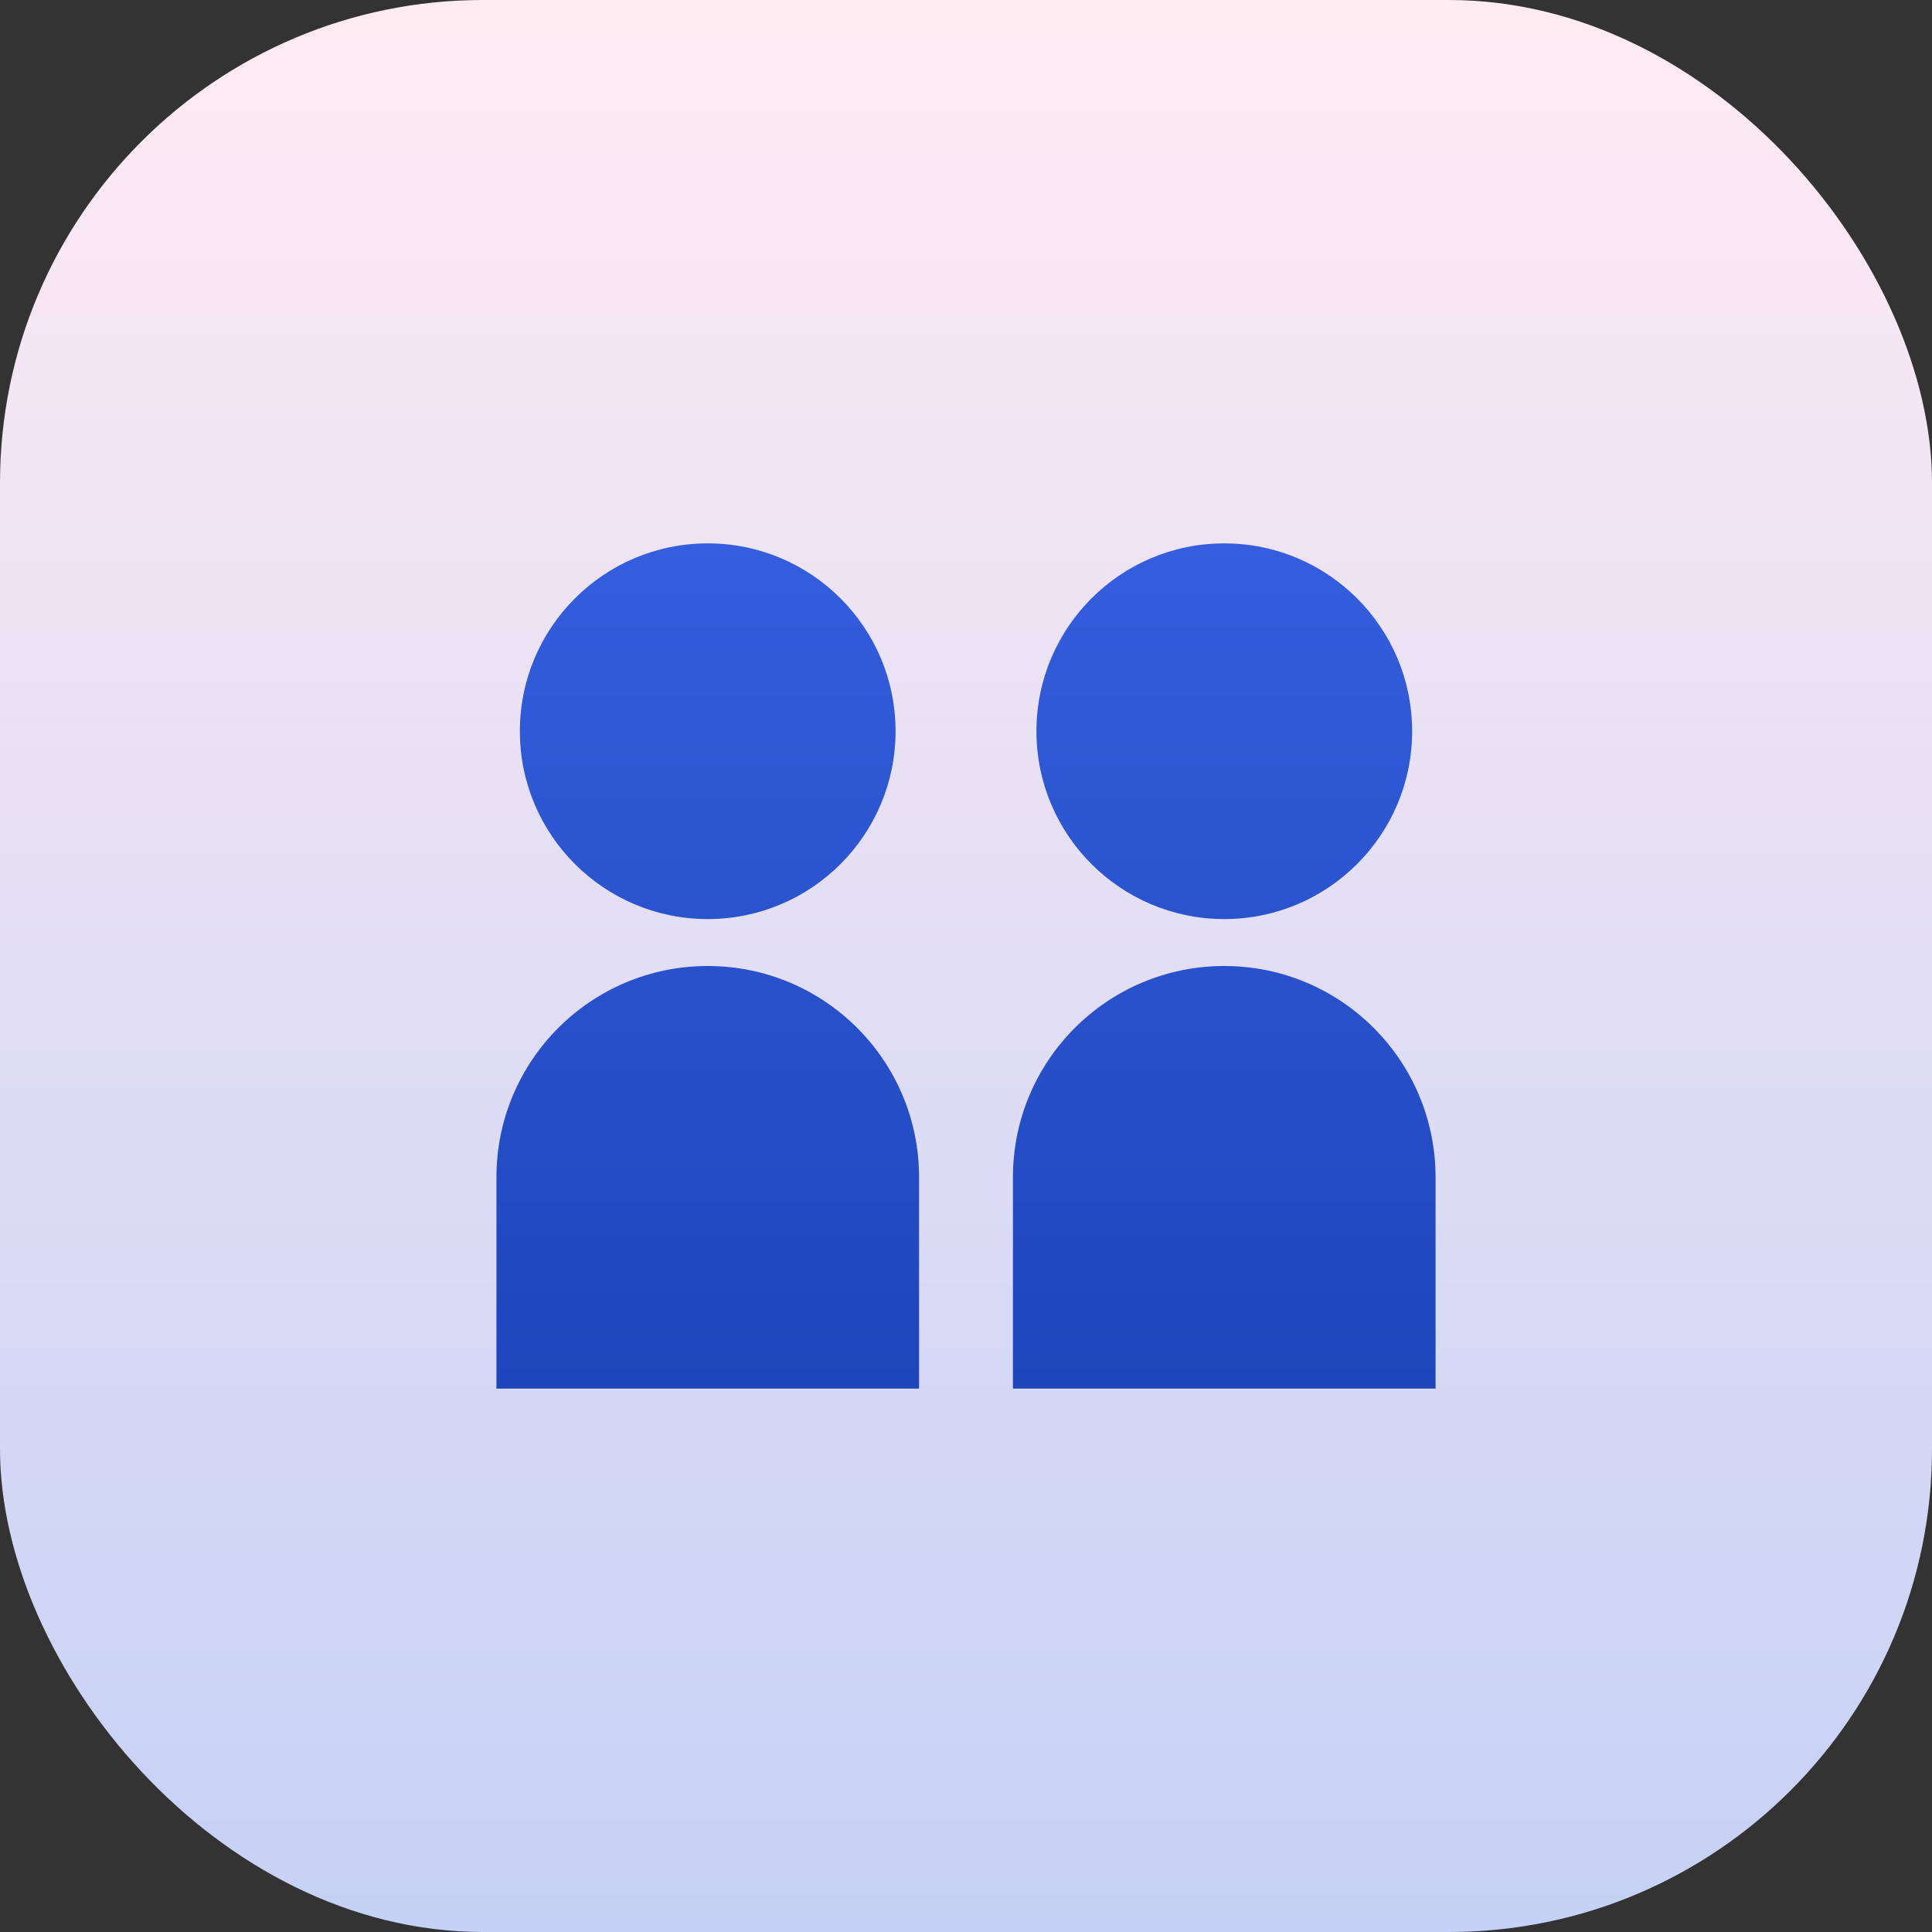 <?xml version="1.0" encoding="UTF-8"?>
<svg xmlns="http://www.w3.org/2000/svg" width="24" height="24" viewBox="0 0 24 24" fill="none">
  <rect x="0" y="0" width="24" height="24" fill="#333333" stroke="none"/>
  <rect width="24" height="24" rx="6" fill="url(#paint0_linear_2711_213)"></rect>
  <path d="M6.458 9.083C6.458 10.372 7.503 11.417 8.792 11.417C10.08 11.417 11.125 10.372 11.125 9.083C11.125 7.795 10.08 6.75 8.792 6.75C7.503 6.75 6.458 7.795 6.458 9.083ZM6.167 17.25V14.625C6.167 13.175 7.342 12 8.792 12C10.241 12 11.417 13.175 11.417 14.625V17.25H6.167ZM15.208 11.417C13.92 11.417 12.875 10.372 12.875 9.083C12.875 7.795 13.92 6.75 15.208 6.75C16.497 6.75 17.542 7.795 17.542 9.083C17.542 10.372 16.497 11.417 15.208 11.417ZM12.583 17.25V14.625C12.583 13.175 13.759 12 15.208 12C16.658 12 17.833 13.175 17.833 14.625V17.25H12.583Z" fill="url(#paint1_linear_2711_213)"></path>
  <defs>
    <linearGradient id="paint0_linear_2711_213" x1="12" y1="0" x2="12" y2="24" gradientUnits="userSpaceOnUse">
      <stop stop-color="#FFEBF2"></stop>
      <stop offset="1" stop-color="#C5D1F6"></stop>
    </linearGradient>
    <linearGradient id="paint1_linear_2711_213" x1="12" y1="6.75" x2="12" y2="17.25" gradientUnits="userSpaceOnUse">
      <stop stop-color="#345EDE"></stop>
      <stop offset="1" stop-color="#1E45BA"></stop>
    </linearGradient>
  </defs>
</svg>
